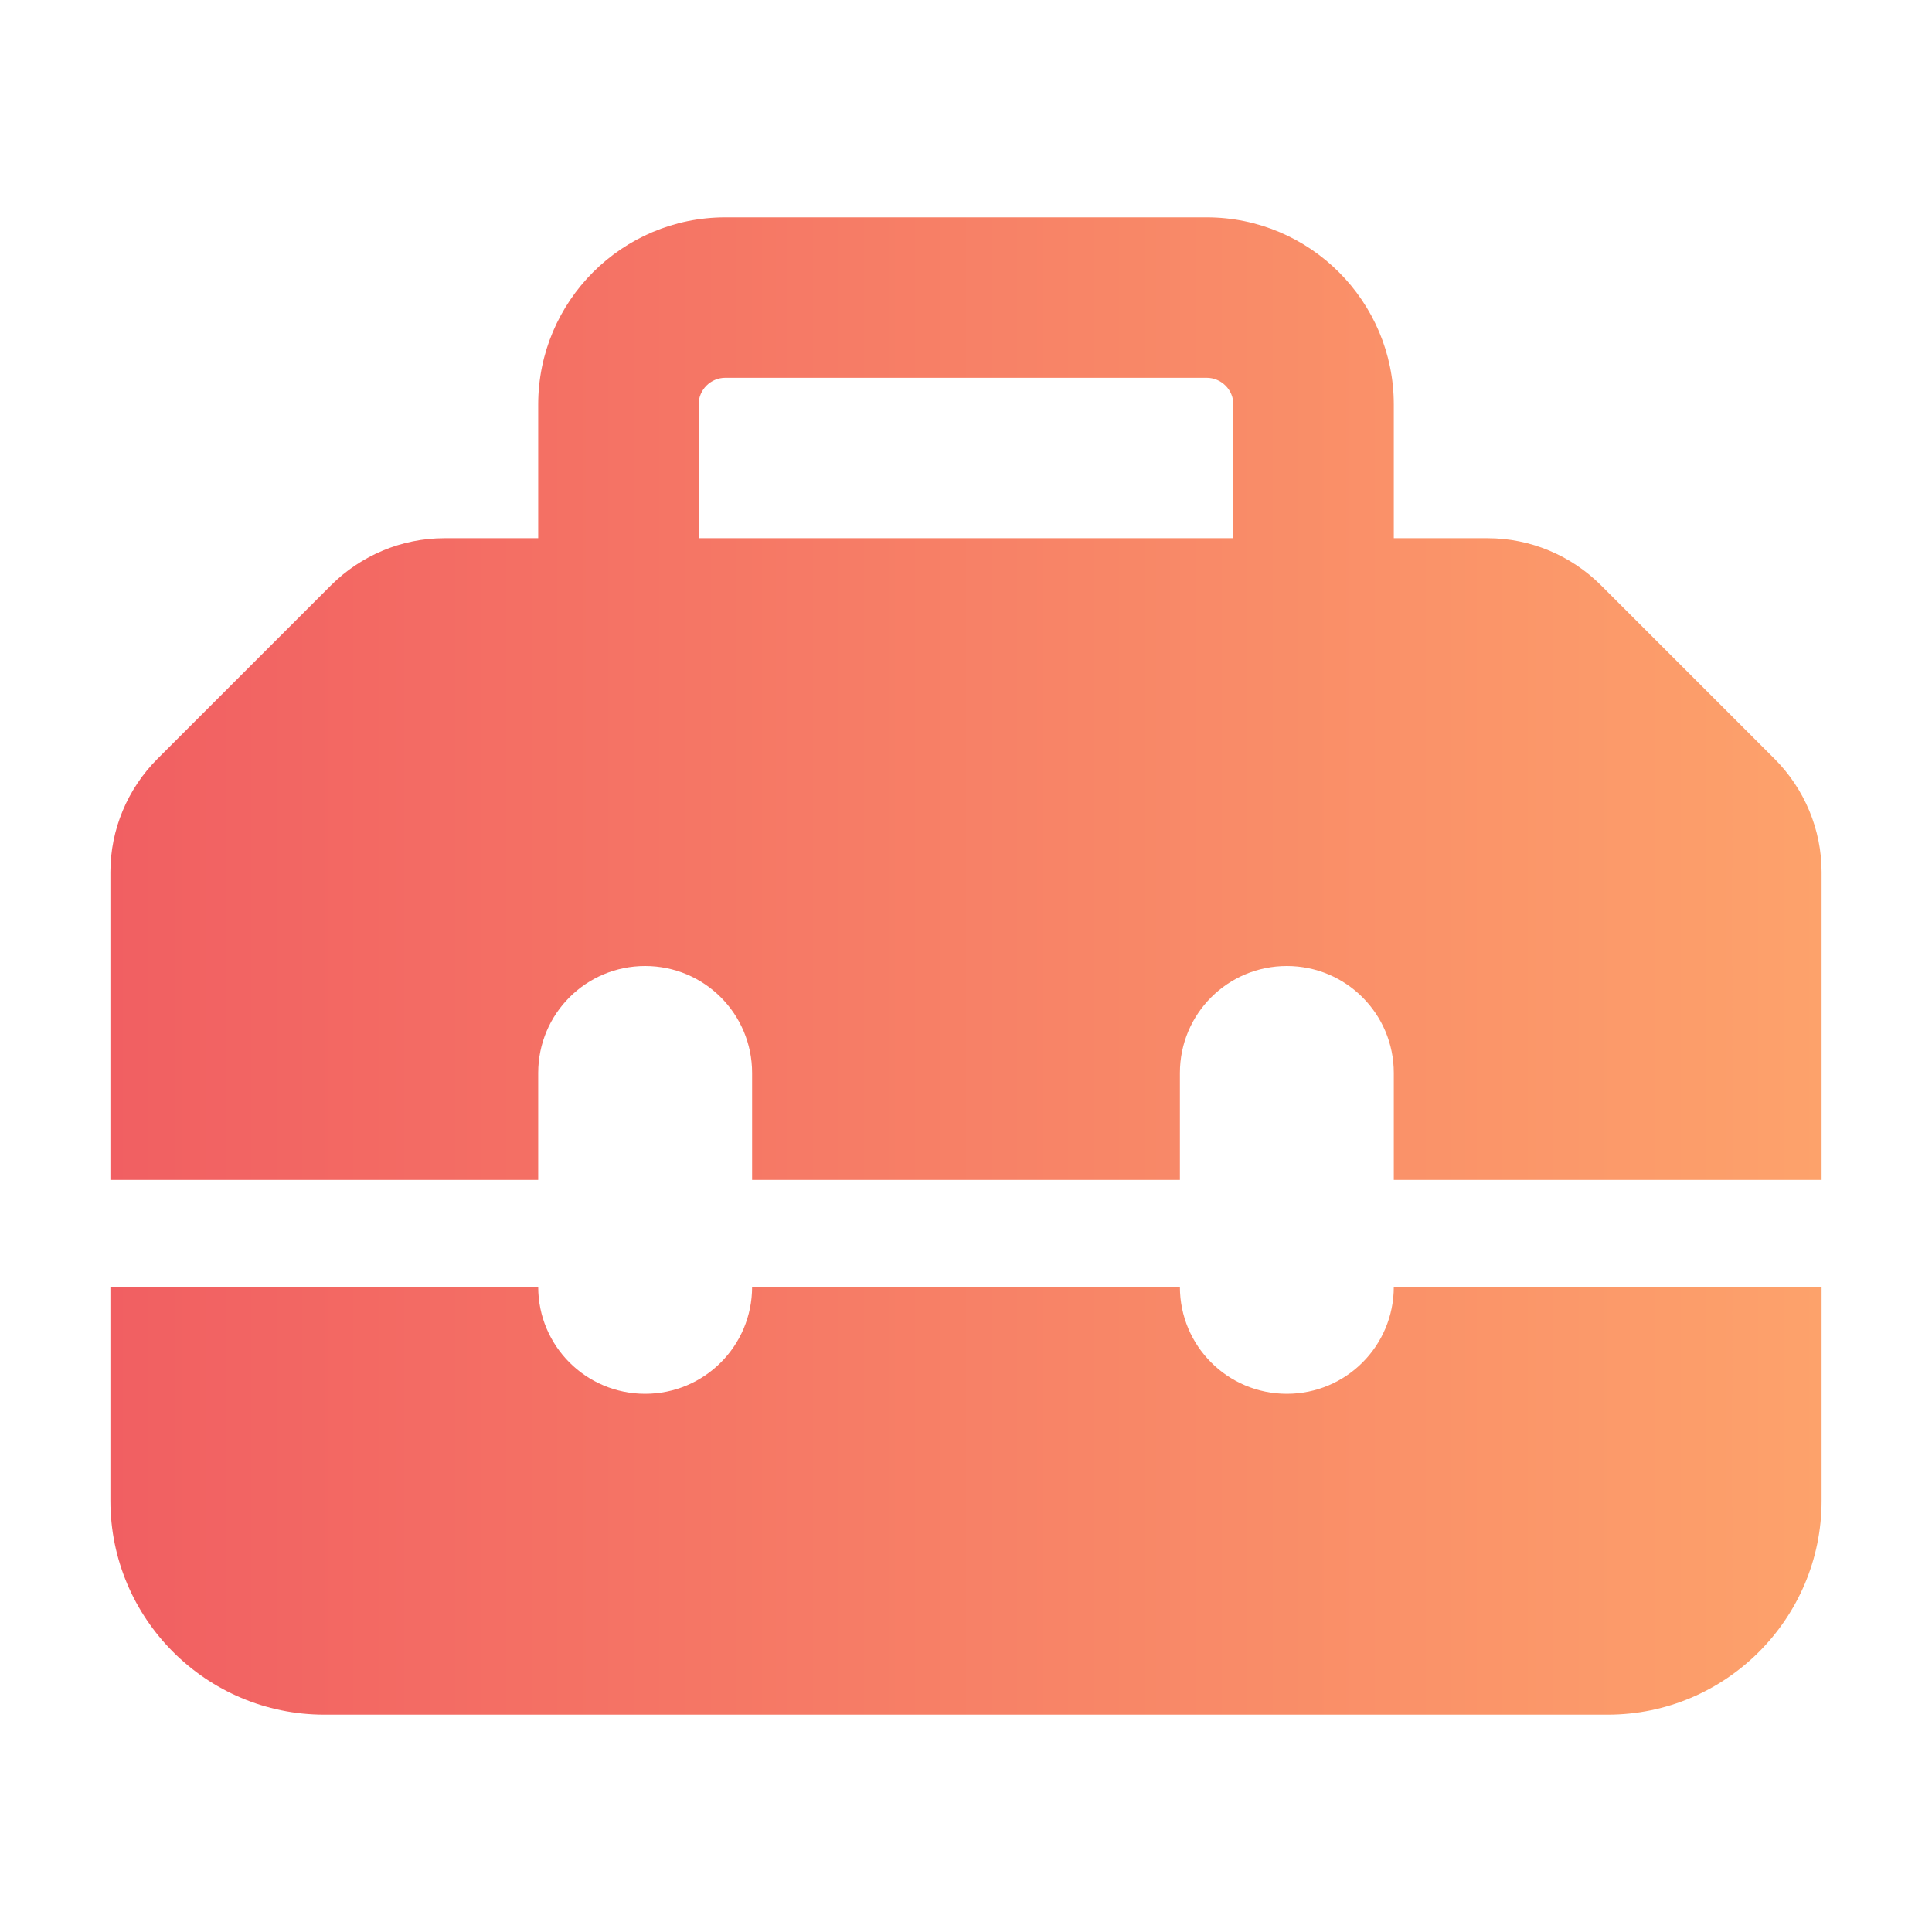 <svg width="70" height="70" viewBox="0 0 70 70" fill="none" xmlns="http://www.w3.org/2000/svg">
<g clip-path="url(#clip0_5350_6024)">
<path d="M25.312 14.656V19.5H44.688V14.656C44.688 14.123 44.252 13.688 43.719 13.688H26.281C25.748 13.688 25.312 14.123 25.312 14.656ZM19.5 19.5V14.656C19.5 10.915 22.54 7.875 26.281 7.875H43.719C47.461 7.875 50.5 10.915 50.5 14.656V19.5H53.903C55.441 19.5 56.918 20.118 58.008 21.207L64.293 27.492C65.382 28.582 66 30.059 66 31.597V42.75H50.5V38.875C50.5 36.732 48.768 35 46.625 35C44.482 35 42.75 36.732 42.75 38.875V42.75H27.25V38.875C27.25 36.732 25.518 35 23.375 35C21.232 35 19.5 36.732 19.5 38.875V42.75H4V31.597C4 30.059 4.618 28.582 5.707 27.492L11.992 21.207C13.082 20.118 14.559 19.5 16.097 19.5H19.5ZM4 54.375V46.625H19.5C19.5 48.768 21.232 50.5 23.375 50.5C25.518 50.5 27.25 48.768 27.25 46.625H42.75C42.75 48.768 44.482 50.5 46.625 50.5C48.768 50.5 50.5 48.768 50.5 46.625H66V54.375C66 58.65 62.525 62.125 58.25 62.125H11.75C7.475 62.125 4 58.65 4 54.375Z" fill="url(#paint0_linear_5350_6024)"/>
</g>
<defs>
<linearGradient id="paint0_linear_5350_6024" x1="4" y1="39.216" x2="66" y2="39.216" gradientUnits="userSpaceOnUse">
<stop stop-color="#F15F62"/>
<stop offset="1" stop-color="#FDA26B"/>
</linearGradient>
<clipPath id="clip0_5350_6024">
<rect width="70" height="70" fill="white"/>
</clipPath>
</defs>
</svg>
